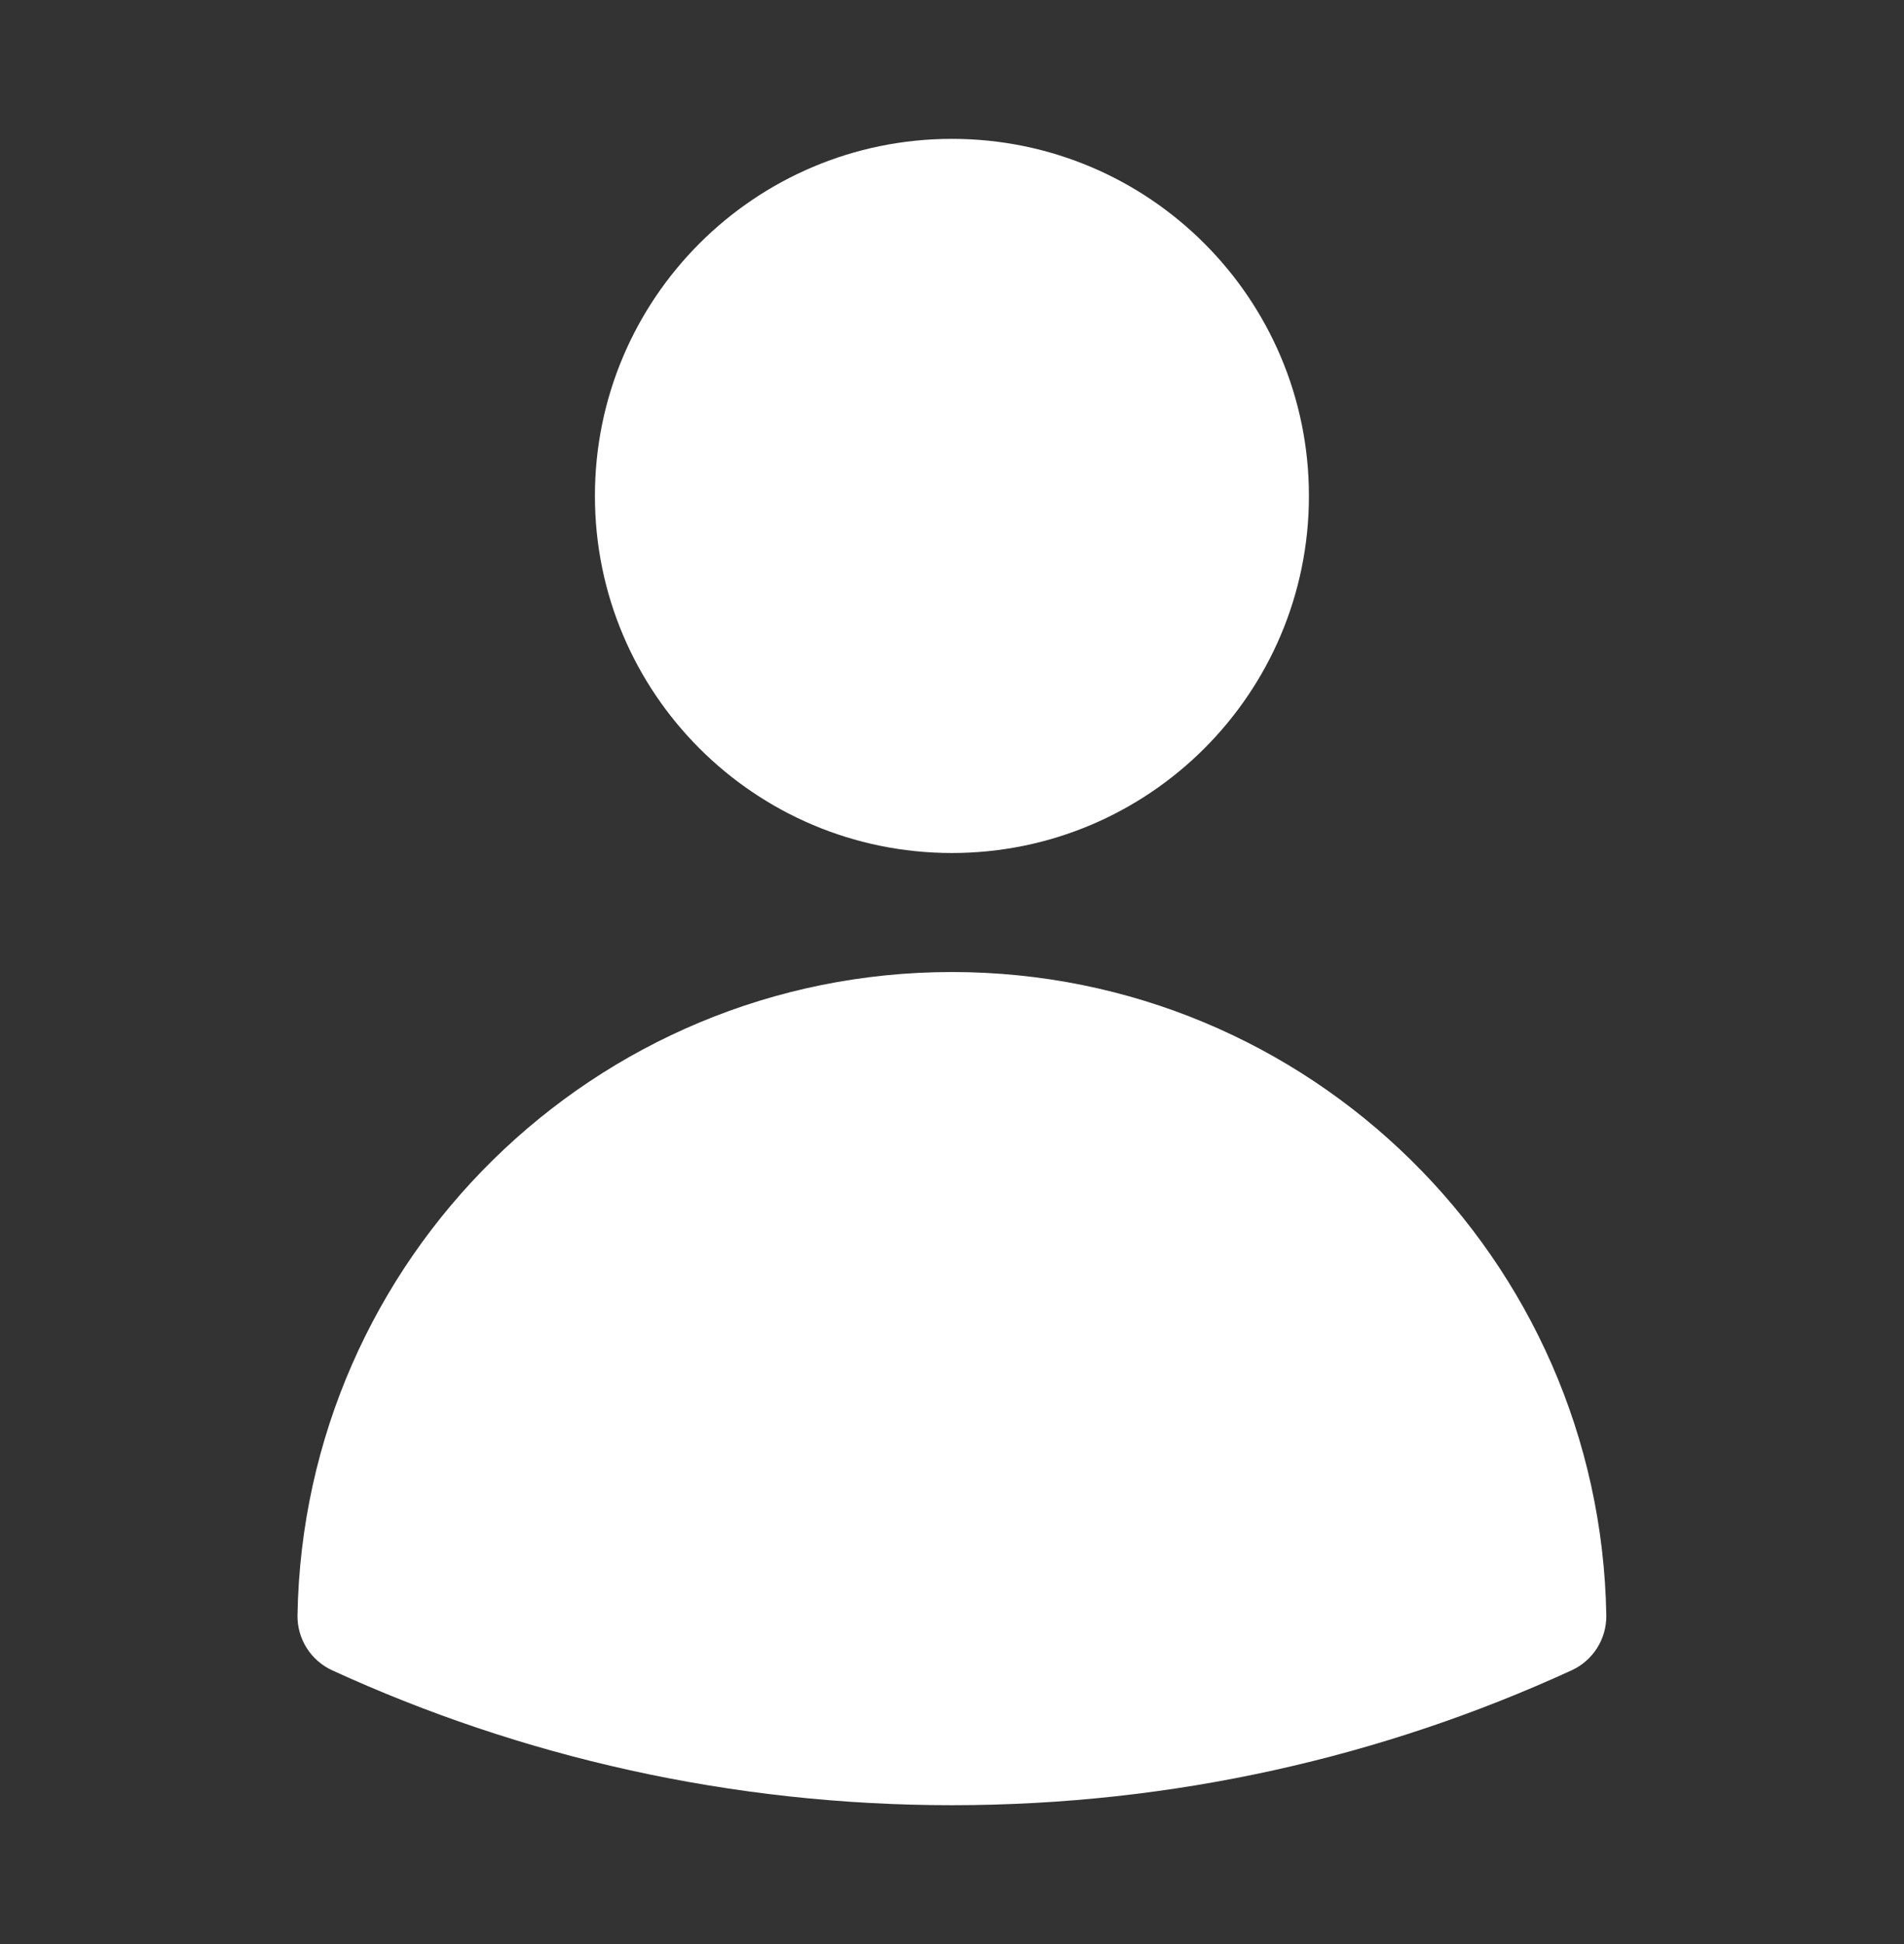 <svg xmlns="http://www.w3.org/2000/svg" fill="none" viewBox="0 0 48 49" height="49" width="48">
<rect x="0" y="0" width="48" height="49" fill="#333333" stroke="none"/>
<path fill="white" d="M14.998 12.5C14.998 7.529 19.027 3.5 23.998 3.5C28.968 3.5 32.998 7.529 32.998 12.5C32.998 17.471 28.968 21.5 23.998 21.5C19.027 21.5 14.998 17.471 14.998 12.5Z" clip-rule="evenodd" fill-rule="evenodd"></path>
<path fill="white" d="M7.5 40.711C7.655 31.731 14.982 24.5 23.998 24.5C33.014 24.5 40.341 31.732 40.495 40.711C40.505 41.307 40.162 41.852 39.621 42.1C34.863 44.284 29.571 45.5 23.998 45.5C18.425 45.5 13.133 44.283 8.374 42.1C7.833 41.851 7.49 41.306 7.5 40.711Z" clip-rule="evenodd" fill-rule="evenodd"></path>
</svg>
